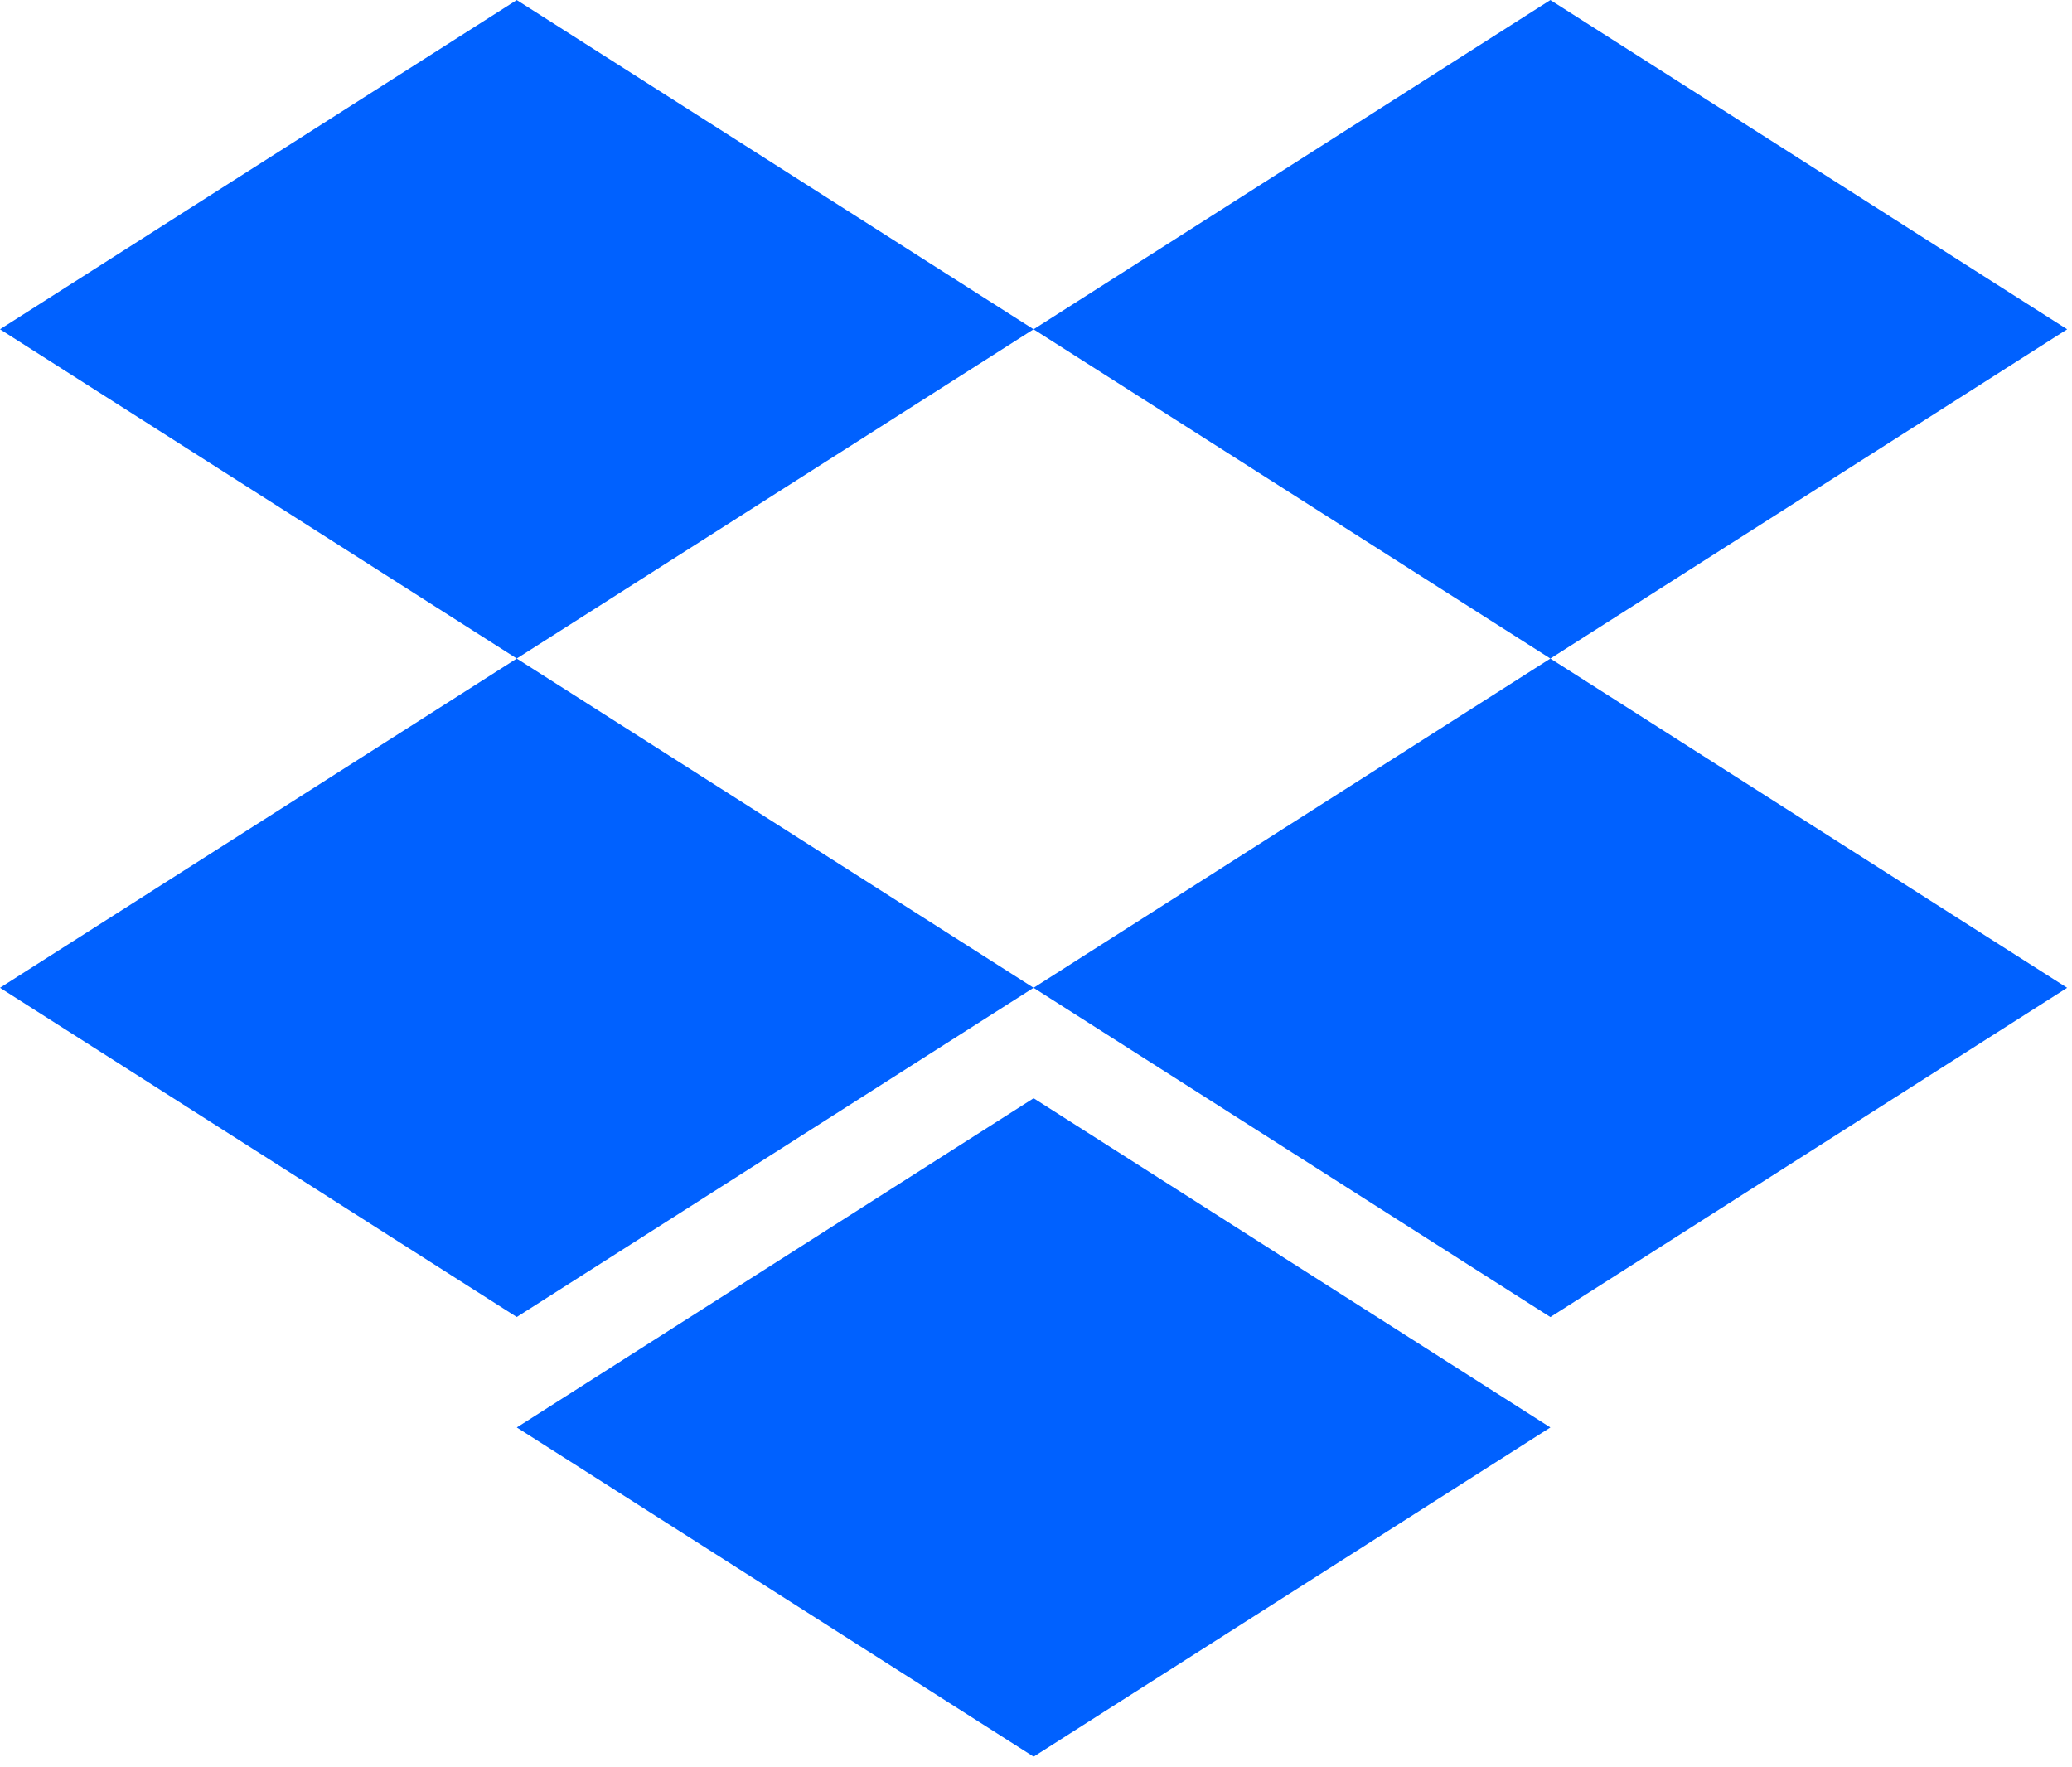 <svg width="95" height="81" viewBox="0 0 95 81" fill="none" xmlns="http://www.w3.org/2000/svg">
<path d="M23.693 0.002L0 15.097L23.693 30.192L47.389 15.097L23.693 0.002ZM71.084 0.002L47.389 15.098L71.084 30.194L94.779 15.098L71.084 0.002ZM0 45.289L23.693 60.384L47.389 45.289L23.693 30.194L0 45.289ZM71.084 30.194L47.389 45.29L71.084 60.386L94.778 45.29L71.084 30.194ZM23.695 65.448L47.391 80.542L71.084 65.448L47.391 50.353L23.695 65.448Z" fill="#0061FF"/>
</svg>
